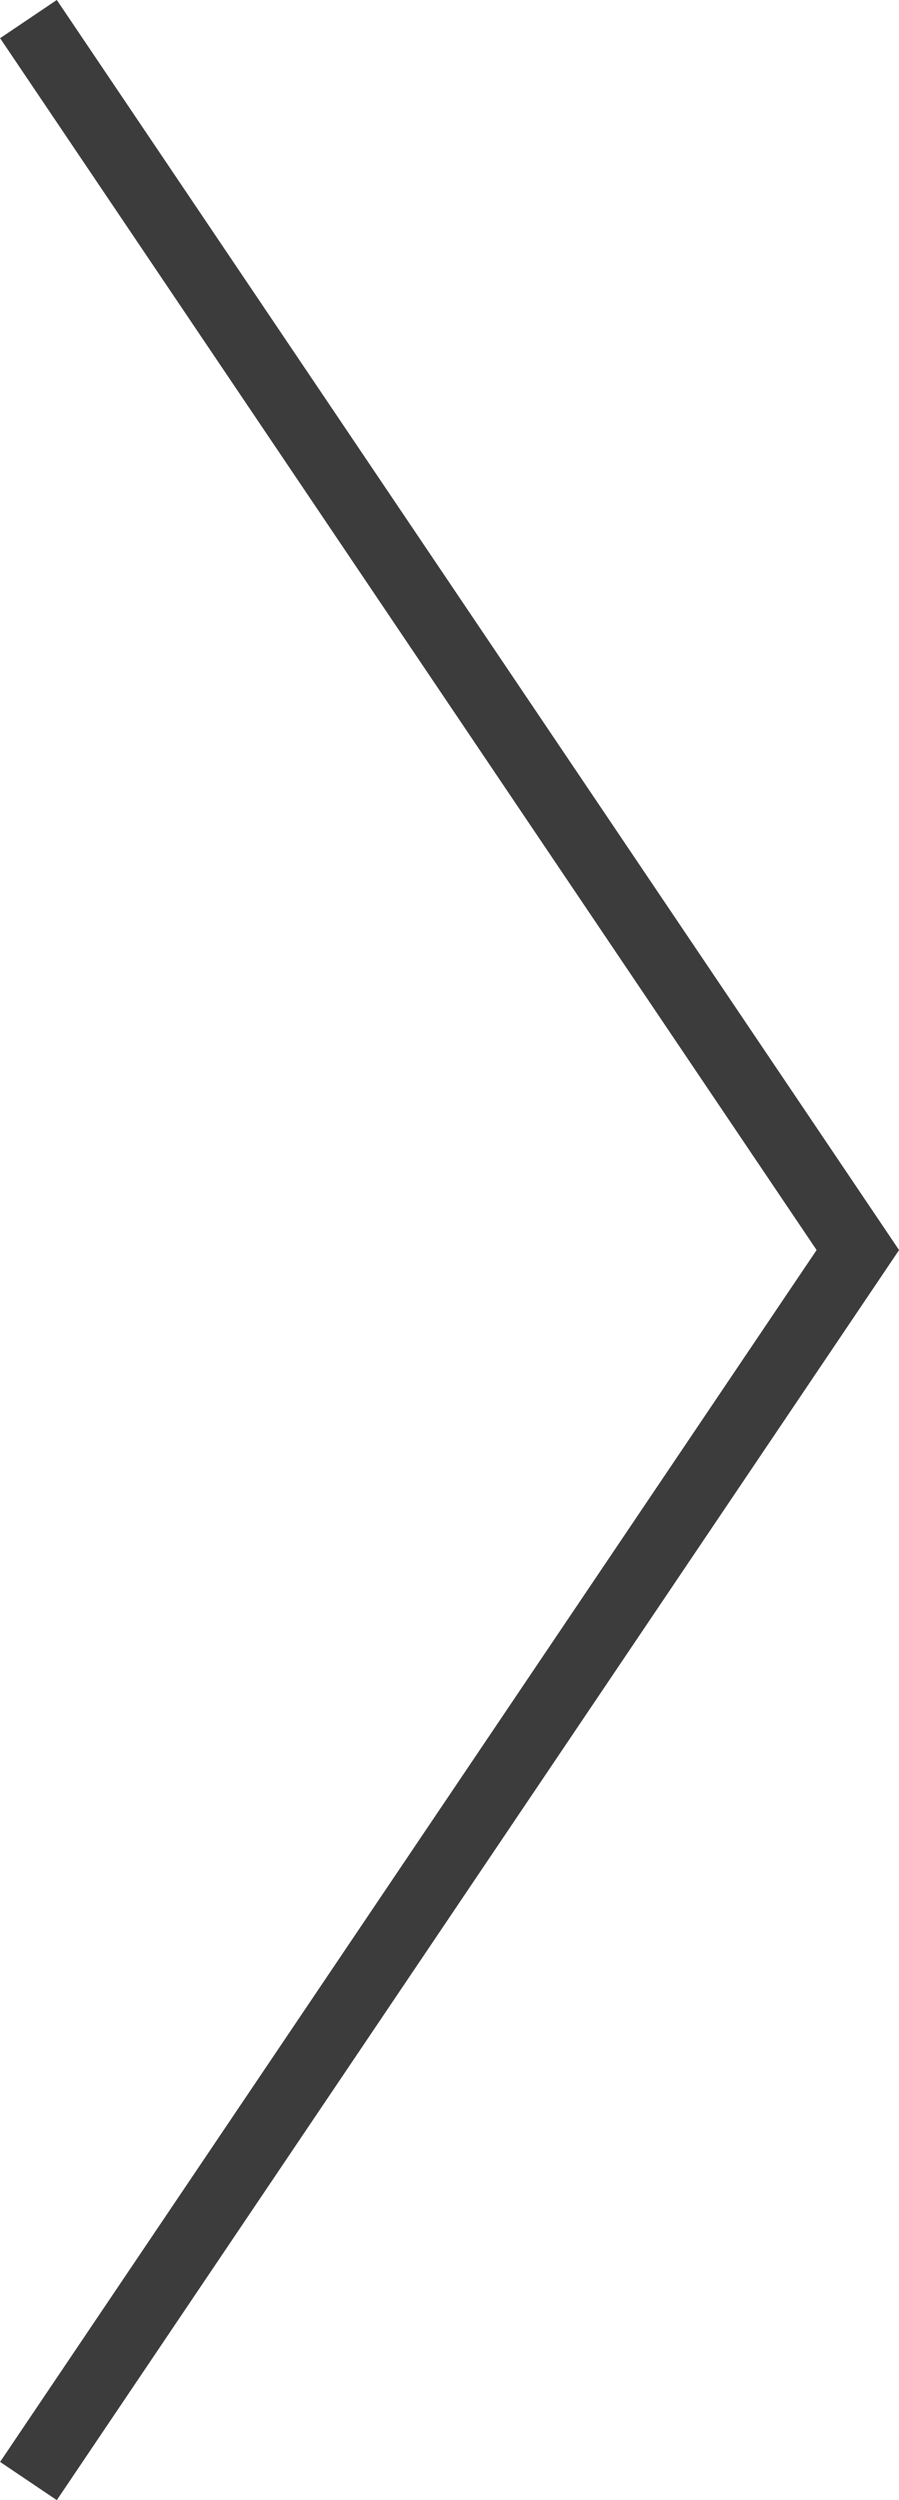 <?xml version="1.0" encoding="UTF-8"?> <svg xmlns="http://www.w3.org/2000/svg" width="13.146" height="36.559" viewBox="0 0 13.146 36.559"><path id="Tracé_2267" data-name="Tracé 2267" d="M544,751.5l18,12.128L580,751.5" transform="translate(-751.084 580.279) rotate(-90)" fill="none" stroke="#3c3c3c" stroke-width="1"></path></svg> 
